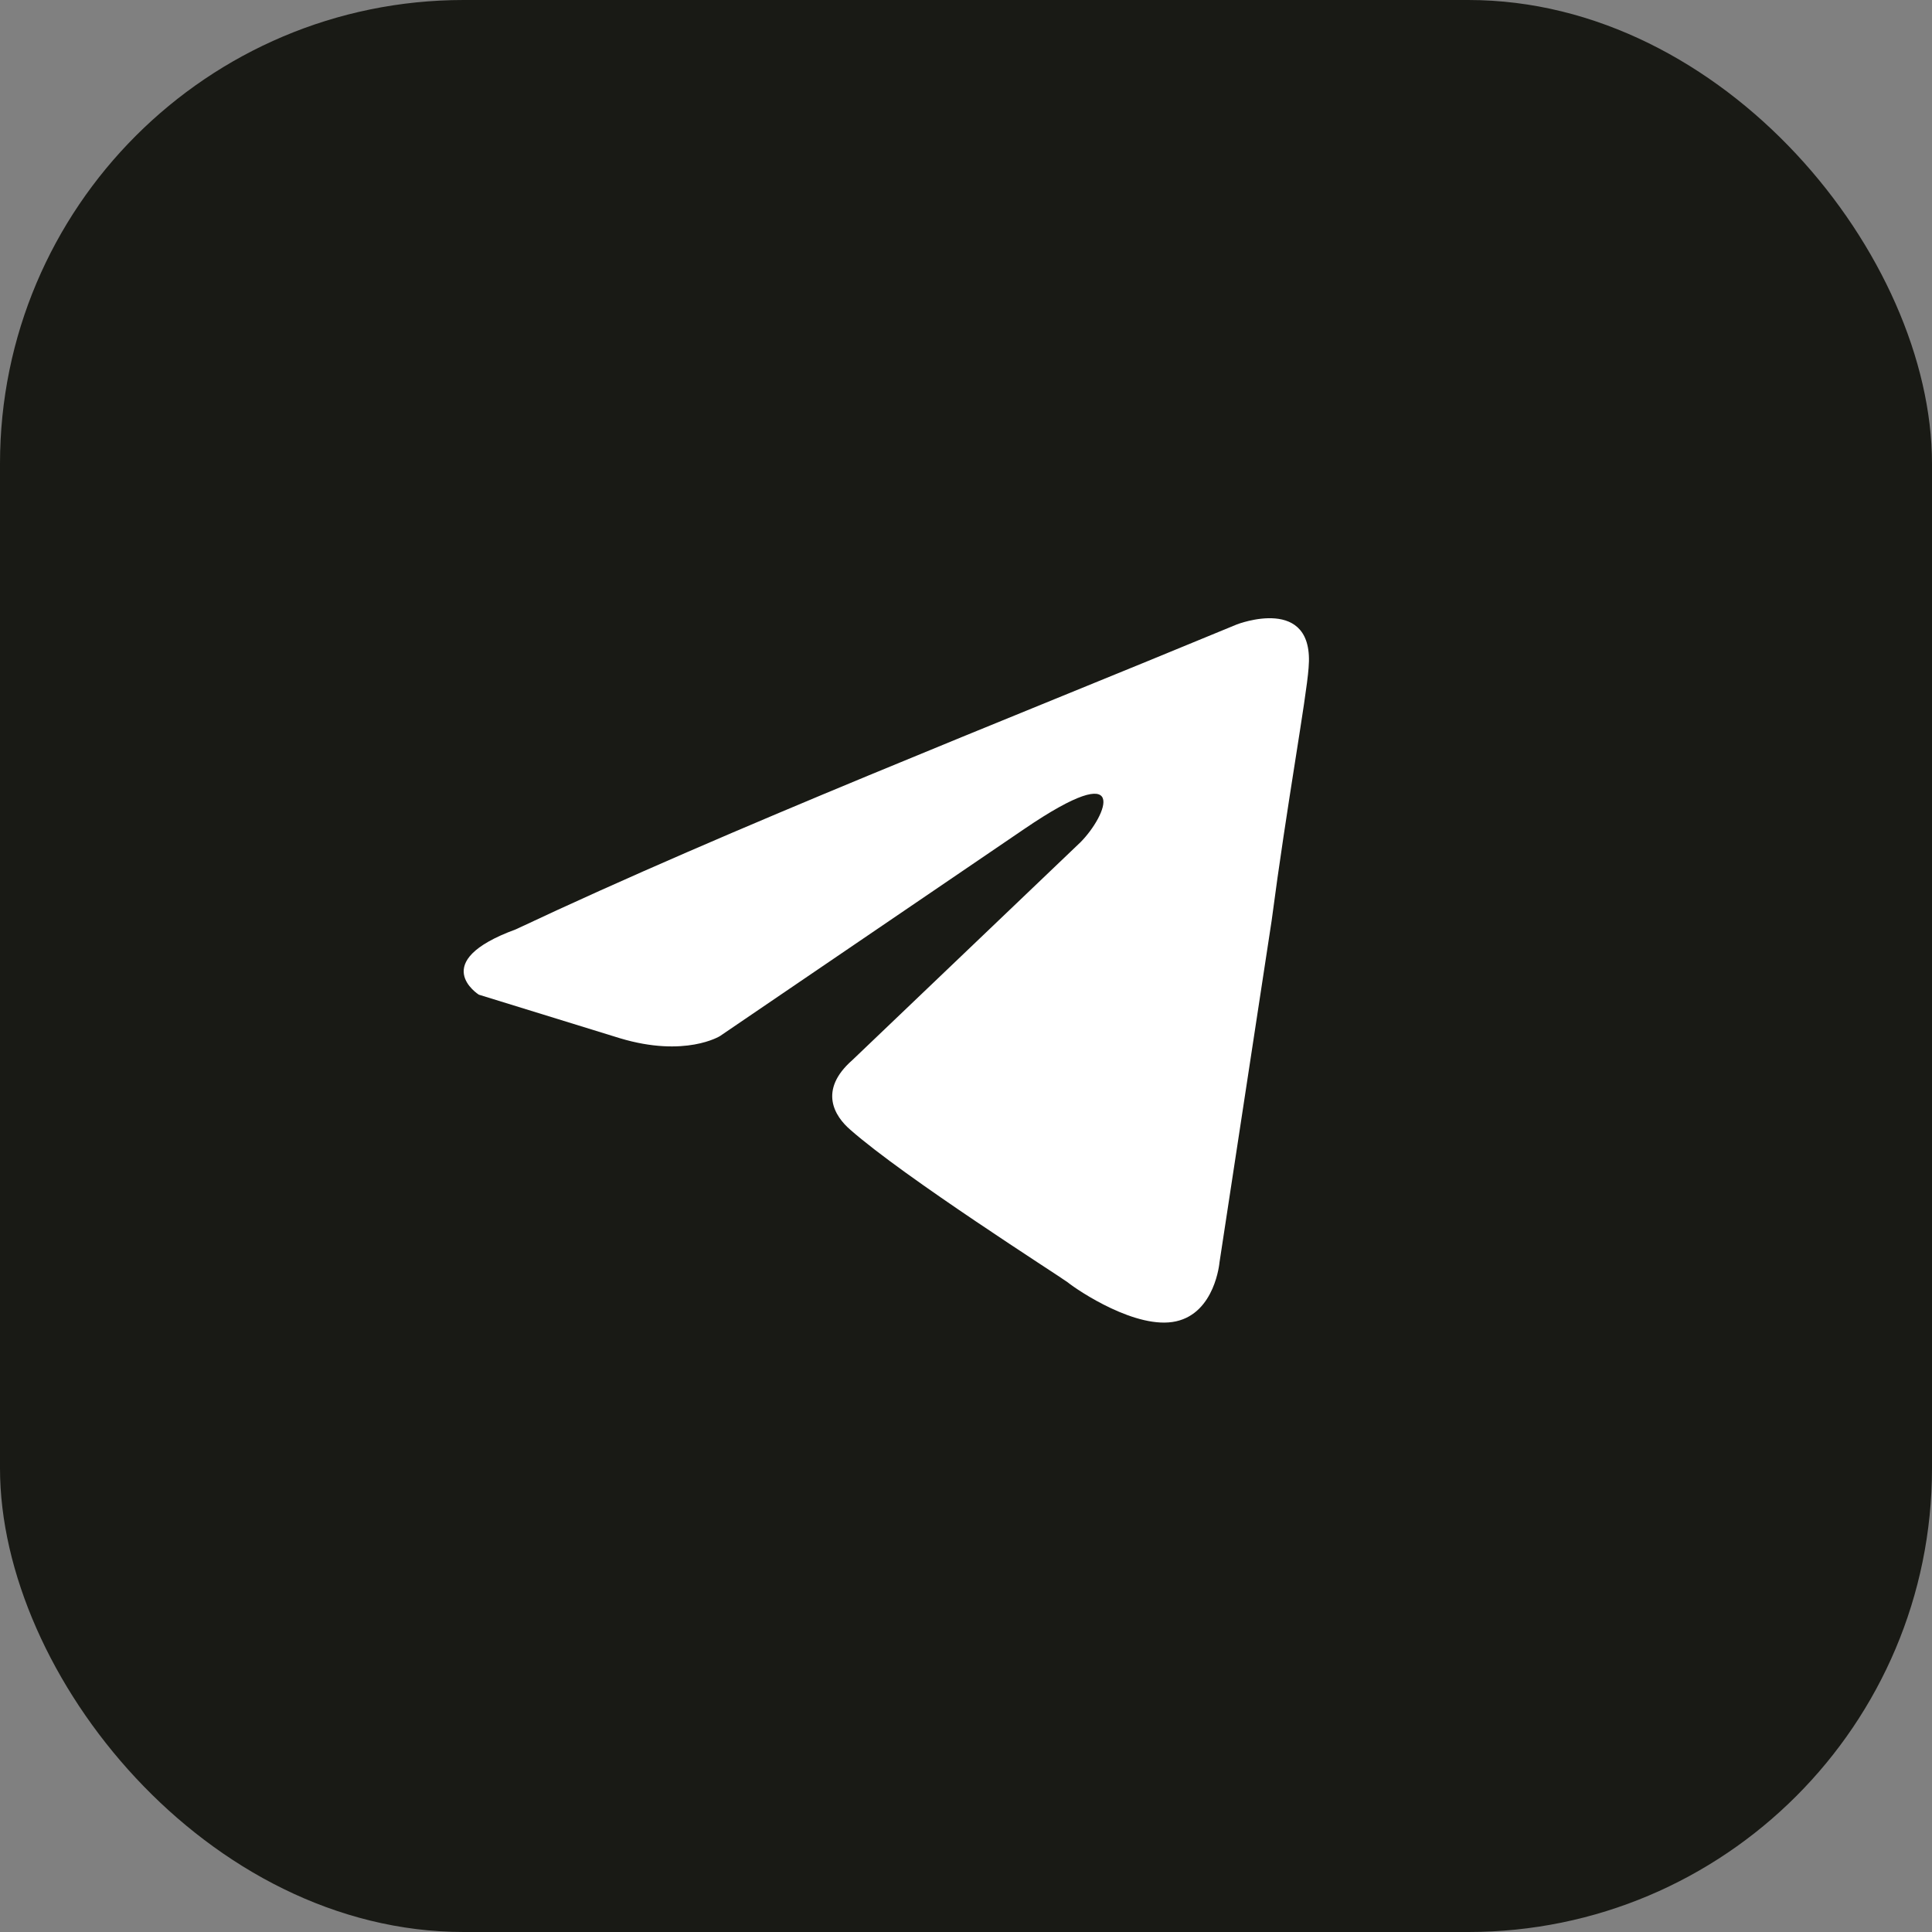 <?xml version="1.0" encoding="UTF-8"?> <svg xmlns="http://www.w3.org/2000/svg" width="25" height="25" viewBox="0 0 25 25" fill="none"><rect x="0" y="0" width="25" height="25" fill="#808080" stroke="none"/><rect width="25" height="25" rx="6" fill="#191A15"></rect><path d="M16.005 8.08C16.005 8.08 17.017 7.686 16.933 8.644C16.904 9.039 16.651 10.419 16.455 11.913L15.78 16.337C15.78 16.337 15.724 16.986 15.218 17.098C14.712 17.211 13.953 16.704 13.813 16.591C13.7 16.507 11.705 15.238 11.002 14.618C10.806 14.449 10.581 14.111 11.03 13.717L13.981 10.899C14.319 10.56 14.656 9.771 13.251 10.729L9.316 13.407C9.316 13.407 8.866 13.688 8.023 13.435L6.196 12.871C6.196 12.871 5.522 12.448 6.674 12.026C9.485 10.701 12.941 9.349 16.005 8.08Z" fill="white"></path></svg> 
